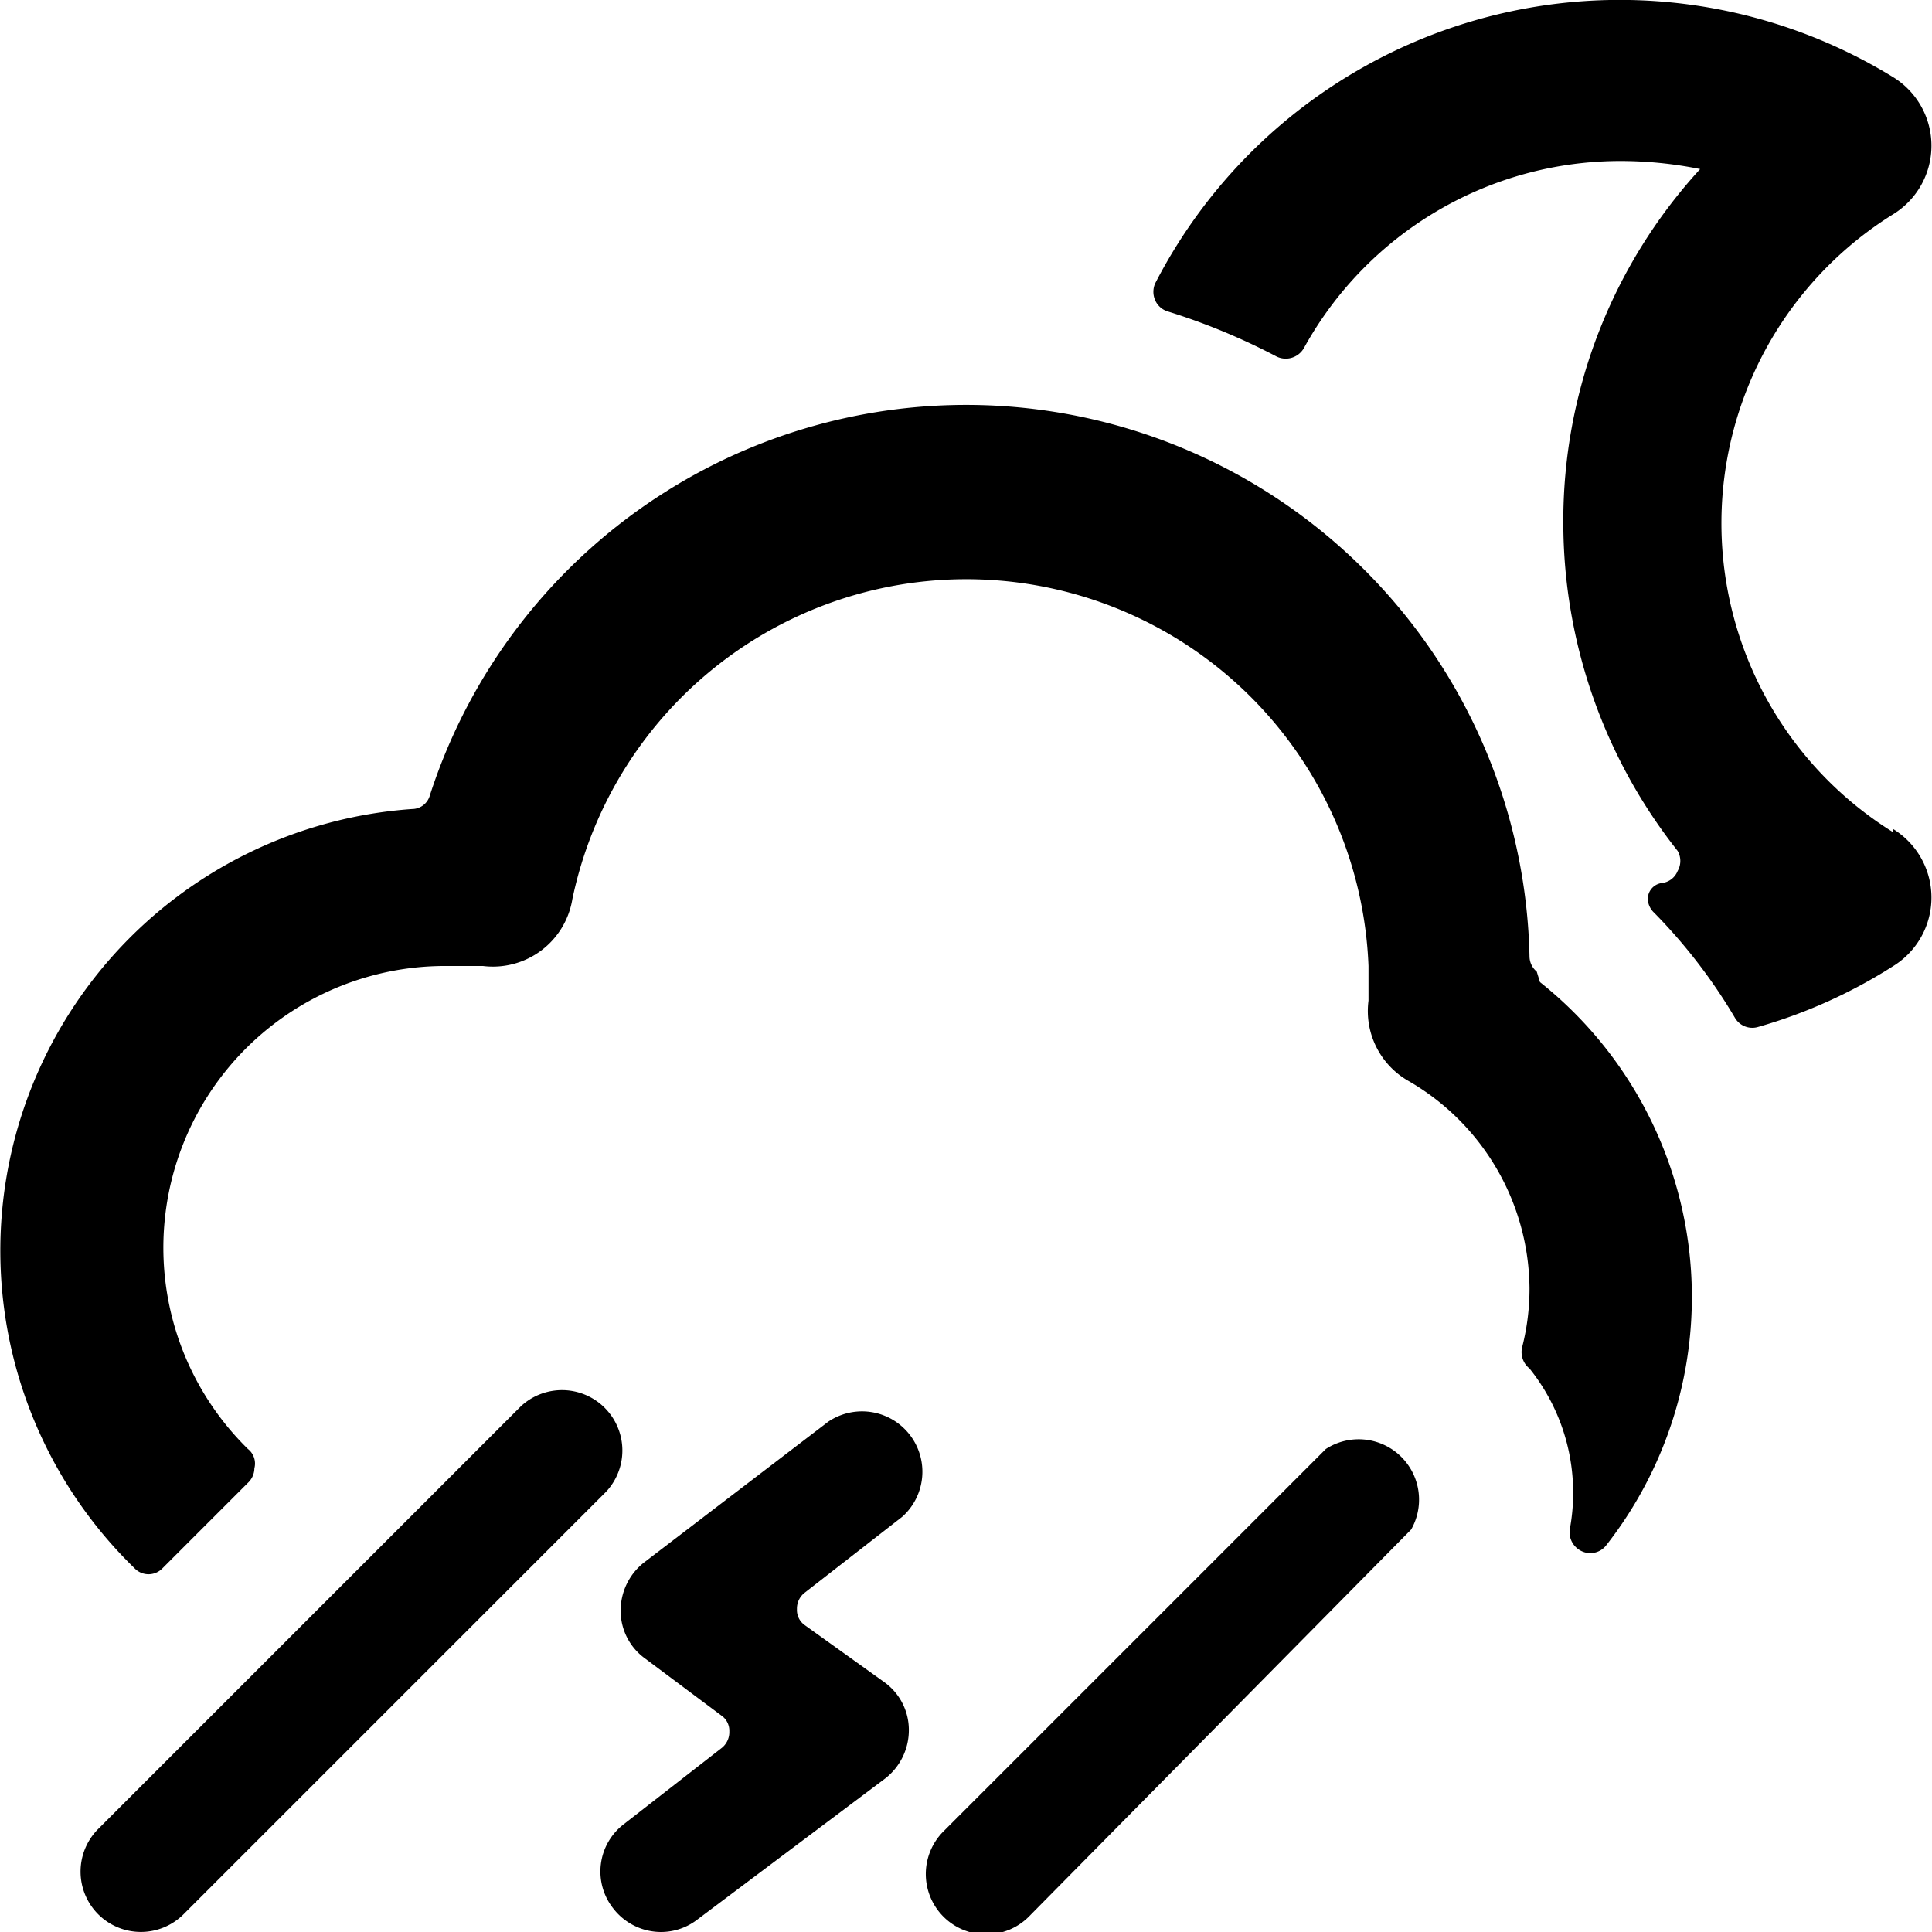 <svg xmlns="http://www.w3.org/2000/svg" viewBox="0 0 24 24"><g><path d="M23.52 10.34a4.52 4.52 0 0 1 0 -7.68 1 1 0 0 0 0 -1.7 6.49 6.49 0 0 0 -9.17 2.56 0.26 0.26 0 0 0 0 0.21 0.25 0.25 0 0 0 0.16 0.14 8 8 0 0 1 1.35 0.56 0.26 0.26 0 0 0 0.34 -0.11A4.49 4.49 0 0 1 20.12 2a5 5 0 0 1 1 0.1 6.47 6.47 0 0 0 -1.7 4.4 6.58 6.58 0 0 0 1.42 4.07 0.25 0.25 0 0 1 0 0.25 0.24 0.24 0 0 1 -0.2 0.15 0.2 0.2 0 0 0 -0.17 0.21 0.25 0.25 0 0 0 0.08 0.16 6.77 6.77 0 0 1 1 1.3 0.25 0.25 0 0 0 0.28 0.12 6.37 6.37 0 0 0 1.69 -0.76 1 1 0 0 0 0 -1.7Z" fill="#000000" stroke-width="1"></path><path d="M19.09 12.07a0.25 0.25 0 0 1 -0.09 -0.19 7 7 0 0 0 -13.66 -2 0.23 0.23 0 0 1 -0.22 0.17 5.5 5.5 0 0 0 -3.45 9.43 0.24 0.24 0 0 0 0.35 0l1.06 -1.06a0.25 0.25 0 0 0 0.08 -0.18 0.23 0.23 0 0 0 -0.08 -0.24 3.5 3.5 0 0 1 2.42 -6l0.5 0a1 1 0 0 0 1.11 -0.83A5 5 0 0 1 17 12l0 0.43a1 1 0 0 0 0.5 1A3 3 0 0 1 19 16a2.92 2.92 0 0 1 -0.09 0.73 0.26 0.26 0 0 0 0.09 0.27 2.47 2.47 0 0 1 0.5 2 0.26 0.26 0 0 0 0.15 0.27 0.25 0.25 0 0 0 0.3 -0.07 5 5 0 0 0 -0.82 -7Z" fill="#000000" stroke-width="1"></path><path d="M11 22.09a0.76 0.76 0 0 0 0.29 -0.6 0.73 0.73 0 0 0 -0.3 -0.59l-0.99 -0.71a0.23 0.23 0 0 1 -0.1 -0.2 0.25 0.25 0 0 1 0.09 -0.2l1.22 -0.95a0.75 0.75 0 0 0 -0.92 -1.18L8 19.41a0.76 0.76 0 0 0 -0.29 0.6 0.73 0.73 0 0 0 0.3 0.59l0.95 0.71a0.23 0.23 0 0 1 0.1 0.2 0.25 0.25 0 0 1 -0.09 0.2l-1.22 0.95a0.74 0.74 0 0 0 -0.13 1.05 0.75 0.75 0 0 0 0.59 0.29 0.74 0.74 0 0 0 0.46 -0.16Z" fill="#000000" stroke-width="1"></path><path d="M7.53 18.53a0.75 0.75 0 0 0 -1.06 -1.06l-5.25 5.25a0.75 0.75 0 0 0 0 1.06 0.75 0.75 0 0 0 1.06 0Z" fill="#000000" stroke-width="1"></path><path d="M17.53 19a0.75 0.75 0 0 0 -1.06 -1l-4.75 4.75a0.75 0.75 0 0 0 0 1.06 0.75 0.75 0 0 0 1.06 0Z" fill="#000000" stroke-width="1"></path></g></svg>